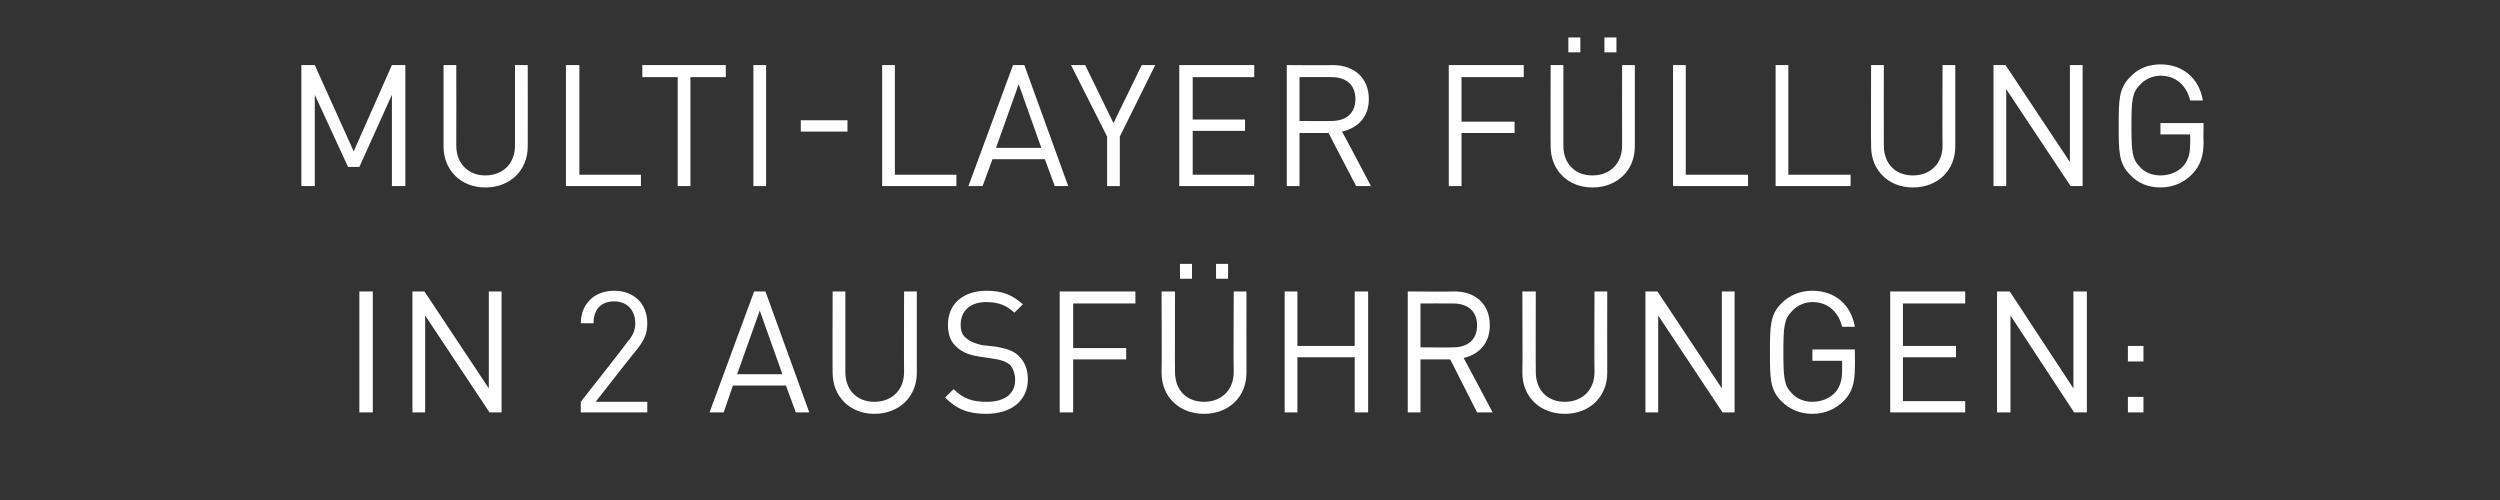 <?xml version="1.0" standalone="no"?><!DOCTYPE svg PUBLIC "-//W3C//DTD SVG 1.1//EN" "http://www.w3.org/Graphics/SVG/1.1/DTD/svg11.dtd"><svg xmlns="http://www.w3.org/2000/svg" version="1.1" width="353.4px" height="70.7px" viewBox="0 -8 353.4 70.7" style="top:-8px"><rect x="0" y="-8" width="353.4" height="70.7" fill="#333333" stroke="none"/><desc>Multi layER F llung in 2 ausf hrungen:</desc><defs/><g id="Polygon264944"><path d="m50.8 50.3l0-17.1l1.9 0l0 17.1l-1.9 0zm18.4 0l-9.1-13.7l0 13.7l-1.8 0l0-17.1l1.7 0l9.1 13.7l0-13.7l1.8 0l0 17.1l-1.7 0zm12.9 0l0-1.5c0 0 6.74-8.57 6.7-8.6c.7-.8 1-1.6 1-2.5c0-1.8-1.1-3.1-3-3.1c-1.6 0-2.9.9-2.9 3.1c0 0-1.8 0-1.8 0c0-2.7 1.9-4.6 4.7-4.6c2.8 0 4.7 1.8 4.7 4.6c0 1.4-.4 2.3-1.3 3.5c-.04-.03-6 7.6-6 7.6l7.3 0l0 1.5l-9.4 0zm30.4 0l-1.4-3.8l-7.5 0l-1.3 3.8l-2 0l6.3-17.1l1.6 0l6.2 17.1l-1.9 0zm-5.1-14.4l-3.2 9l6.4 0l-3.2-9zm16.2 14.6c-3.4 0-5.9-2.4-5.9-5.8c-.03 0 0-11.5 0-11.5l1.8 0c0 0-.01 11.35 0 11.4c0 2.5 1.6 4.2 4.1 4.2c2.5 0 4.2-1.7 4.2-4.2c-.03-.05 0-11.4 0-11.4l1.8 0c0 0-.01 11.5 0 11.5c0 3.4-2.5 5.8-6 5.8zm15.8 0c-2.6 0-4.2-.7-5.8-2.3c0 0 1.2-1.2 1.2-1.2c1.4 1.4 2.7 1.8 4.7 1.8c2.5 0 4-1.1 4-3.1c0-.9-.3-1.7-.8-2.2c-.6-.4-1-.6-2.3-.8c0 0-2-.3-2-.3c-1.3-.2-2.4-.6-3.1-1.3c-.9-.7-1.3-1.8-1.3-3.2c0-2.9 2.1-4.8 5.5-4.8c2.2 0 3.6.6 5.1 1.9c0 0-1.2 1.2-1.2 1.2c-1.1-1-2.2-1.5-4-1.5c-2.3 0-3.6 1.3-3.6 3.2c0 .8.2 1.5.8 1.9c.5.5 1.4.8 2.3 1c0 0 1.9.2 1.9.2c1.6.3 2.4.6 3.1 1.2c.9.8 1.4 2 1.4 3.4c0 3-2.3 4.9-5.9 4.9zm12.3-15.6l0 6.3l7.5 0l0 1.6l-7.5 0l0 7.5l-1.9 0l0-17.1l10.7 0l0 1.7l-8.8 0zm18.5 15.6c-3.5 0-6-2.4-6-5.8c.05 0 0-11.5 0-11.5l1.9 0c0 0-.03 11.35 0 11.4c0 2.5 1.6 4.2 4.1 4.2c2.5 0 4.2-1.7 4.2-4.2c-.05-.05 0-11.4 0-11.4l1.8 0c0 0-.02 11.5 0 11.5c0 3.4-2.5 5.8-6 5.8zm1.7-19.1l0-2.1l1.7 0l0 2.1l-1.7 0zm-5.1 0l0-2.1l1.7 0l0 2.1l-1.7 0zm24.7 18.9l0-7.8l-8.1 0l0 7.8l-1.8 0l0-17.1l1.8 0l0 7.7l8.1 0l0-7.7l1.9 0l0 17.1l-1.9 0zm17.3 0l-3.8-7.5l-4.2 0l0 7.5l-1.8 0l0-17.1c0 0 6.58.05 6.6 0c3 0 5 1.8 5 4.8c0 2.5-1.5 4.1-3.7 4.6c.02-.02 4.1 7.7 4.1 7.7l-2.2 0zm-3.4-15.4c.01-.02-4.6 0-4.6 0l0 6.2c0 0 4.61.04 4.6 0c2 0 3.4-1 3.4-3.1c0-2.1-1.4-3.1-3.4-3.1zm15.8 15.6c-3.5 0-6-2.4-6-5.8c.05 0 0-11.5 0-11.5l1.9 0c0 0-.03 11.35 0 11.4c0 2.5 1.6 4.2 4.1 4.2c2.5 0 4.2-1.7 4.2-4.2c-.05-.05 0-11.4 0-11.4l1.8 0c0 0-.02 11.5 0 11.5c0 3.4-2.5 5.8-6 5.8zm22.3-.2l-9.1-13.7l0 13.7l-1.8 0l0-17.1l1.7 0l9.1 13.7l0-13.7l1.8 0l0 17.1l-1.7 0zm17.3-1.8c-1.2 1.3-2.8 2-4.6 2c-1.7 0-3.2-.6-4.4-1.8c-1.6-1.6-1.6-3.3-1.6-6.9c0-3.6 0-5.3 1.6-6.9c1.2-1.2 2.7-1.8 4.4-1.8c3.3 0 5.5 2.1 6 5.1c0 0-1.8 0-1.8 0c-.5-2.1-2-3.5-4.2-3.5c-1.1 0-2.2.5-2.9 1.3c-1.1 1.1-1.2 2.2-1.2 5.8c0 3.6.1 4.7 1.2 5.8c.7.8 1.8 1.2 2.9 1.2c1.3 0 2.5-.5 3.3-1.4c.7-.9.9-1.8.9-3.1c.02-.01 0-1.3 0-1.3l-4.2 0l0-1.6l6 0c0 0 .04 2.7 0 2.7c0 2-.4 3.3-1.4 4.4zm6.4 1.8l0-17.1l10.6 0l0 1.7l-8.8 0l0 6l7.5 0l0 1.6l-7.5 0l0 6.2l8.8 0l0 1.6l-10.6 0zm26 0l-9-13.7l0 13.7l-1.9 0l0-17.1l1.8 0l9 13.7l0-13.7l1.9 0l0 17.1l-1.8 0zm7.6-7.2l0-2.2l2.2 0l0 2.2l-2.2 0zm0 7.2l0-2.2l2.2 0l0 2.2l-2.2 0z" stroke="none" fill="#fff"/></g><g id="Polygon264943"><path d="m55.4 18.3l0-12.9l-4.6 10.2l-1.6 0l-4.7-10.2l0 12.9l-1.9 0l0-17.1l1.9 0l5.5 12.2l5.4-12.2l1.9 0l0 17.1l-1.9 0zm13.2.2c-3.4 0-5.9-2.4-5.9-5.8c-.01 0 0-11.5 0-11.5l1.8 0c0 0 .02 11.35 0 11.4c0 2.5 1.7 4.2 4.1 4.2c2.5 0 4.2-1.7 4.2-4.2c0-.05 0-11.4 0-11.4l1.8 0c0 0 .02 11.5 0 11.5c0 3.4-2.5 5.8-6 5.8zm11.4-.2l0-17.1l1.9 0l0 15.5l8.7 0l0 1.6l-10.6 0zm17.6-15.4l0 15.4l-1.8 0l0-15.4l-5 0l0-1.7l11.8 0l0 1.7l-5 0zm8.9 15.4l0-17.1l1.8 0l0 17.1l-1.8 0zm6.7-7.7l0-1.6l6.6 0l0 1.6l-6.6 0zm11.5 7.7l0-17.1l1.8 0l0 15.5l8.7 0l0 1.6l-10.5 0zm24.4 0l-1.4-3.8l-7.4 0l-1.4 3.8l-2 0l6.3-17.1l1.6 0l6.2 17.1l-1.9 0zm-5.1-14.4l-3.2 9l6.4 0l-3.2-9zm14.3 7.4l0 7l-1.8 0l0-7l-5.1-10.1l2 0l4 8.2l4-8.2l1.9 0l-5 10.1zm8.4 7l0-17.1l10.6 0l0 1.7l-8.7 0l0 6l7.4 0l0 1.6l-7.4 0l0 6.2l8.7 0l0 1.6l-10.6 0zm25 0l-3.9-7.5l-4.1 0l0 7.5l-1.8 0l0-17.1c0 0 6.5.05 6.5 0c3 0 5.1 1.8 5.1 4.8c0 2.5-1.5 4.1-3.8 4.6c.05-.02 4.1 7.7 4.1 7.7l-2.1 0zm-3.5-15.4c.04-.02-4.5 0-4.5 0l0 6.2c0 0 4.54.04 4.5 0c2 0 3.4-1 3.4-3.1c0-2.1-1.4-3.1-3.4-3.1zm18.4 0l0 6.3l7.5 0l0 1.6l-7.5 0l0 7.5l-1.8 0l0-17.1l10.6 0l0 1.7l-8.8 0zm18.5 15.6c-3.4 0-5.9-2.4-5.9-5.8c-.03 0 0-11.5 0-11.5l1.8 0c0 0 0 11.35 0 11.4c0 2.5 1.6 4.2 4.1 4.2c2.5 0 4.2-1.7 4.2-4.2c-.02-.05 0-11.4 0-11.4l1.8 0c0 0 0 11.5 0 11.5c0 3.4-2.5 5.8-6 5.8zm1.7-19.1l0-2.1l1.7 0l0 2.1l-1.7 0zm-5.1 0l0-2.1l1.7 0l0 2.1l-1.7 0zm14.8 18.9l0-17.1l1.8 0l0 15.5l8.8 0l0 1.6l-10.6 0zm14.5 0l0-17.1l1.8 0l0 15.5l8.8 0l0 1.6l-10.6 0zm19.4.2c-3.4 0-5.9-2.4-5.9-5.8c-.04 0 0-11.5 0-11.5l1.8 0c0 0-.02 11.35 0 11.4c0 2.5 1.6 4.2 4.1 4.2c2.5 0 4.2-1.7 4.2-4.2c-.04-.05 0-11.4 0-11.4l1.8 0c0 0-.01 11.5 0 11.5c0 3.4-2.5 5.8-6 5.8zm22.3-.2l-9.1-13.7l0 13.7l-1.8 0l0-17.1l1.7 0l9.1 13.7l0-13.7l1.8 0l0 17.1l-1.7 0zm17.3-1.8c-1.2 1.3-2.8 2-4.6 2c-1.7 0-3.2-.6-4.3-1.8c-1.6-1.6-1.6-3.3-1.6-6.9c0-3.6 0-5.3 1.6-6.9c1.1-1.2 2.6-1.8 4.3-1.8c3.3 0 5.5 2.1 6 5.1c0 0-1.8 0-1.8 0c-.5-2.1-2-3.5-4.2-3.5c-1.1 0-2.2.5-2.9 1.3c-1.1 1.1-1.2 2.2-1.2 5.8c0 3.6.1 4.7 1.2 5.8c.7.8 1.8 1.2 2.9 1.2c1.3 0 2.5-.5 3.3-1.4c.7-.9.9-1.8.9-3.1c.03-.01 0-1.3 0-1.3l-4.2 0l0-1.6l6.1 0c0 0-.05 2.7 0 2.7c0 2-.5 3.3-1.5 4.4z" stroke="none" fill="#fff"/></g></svg>